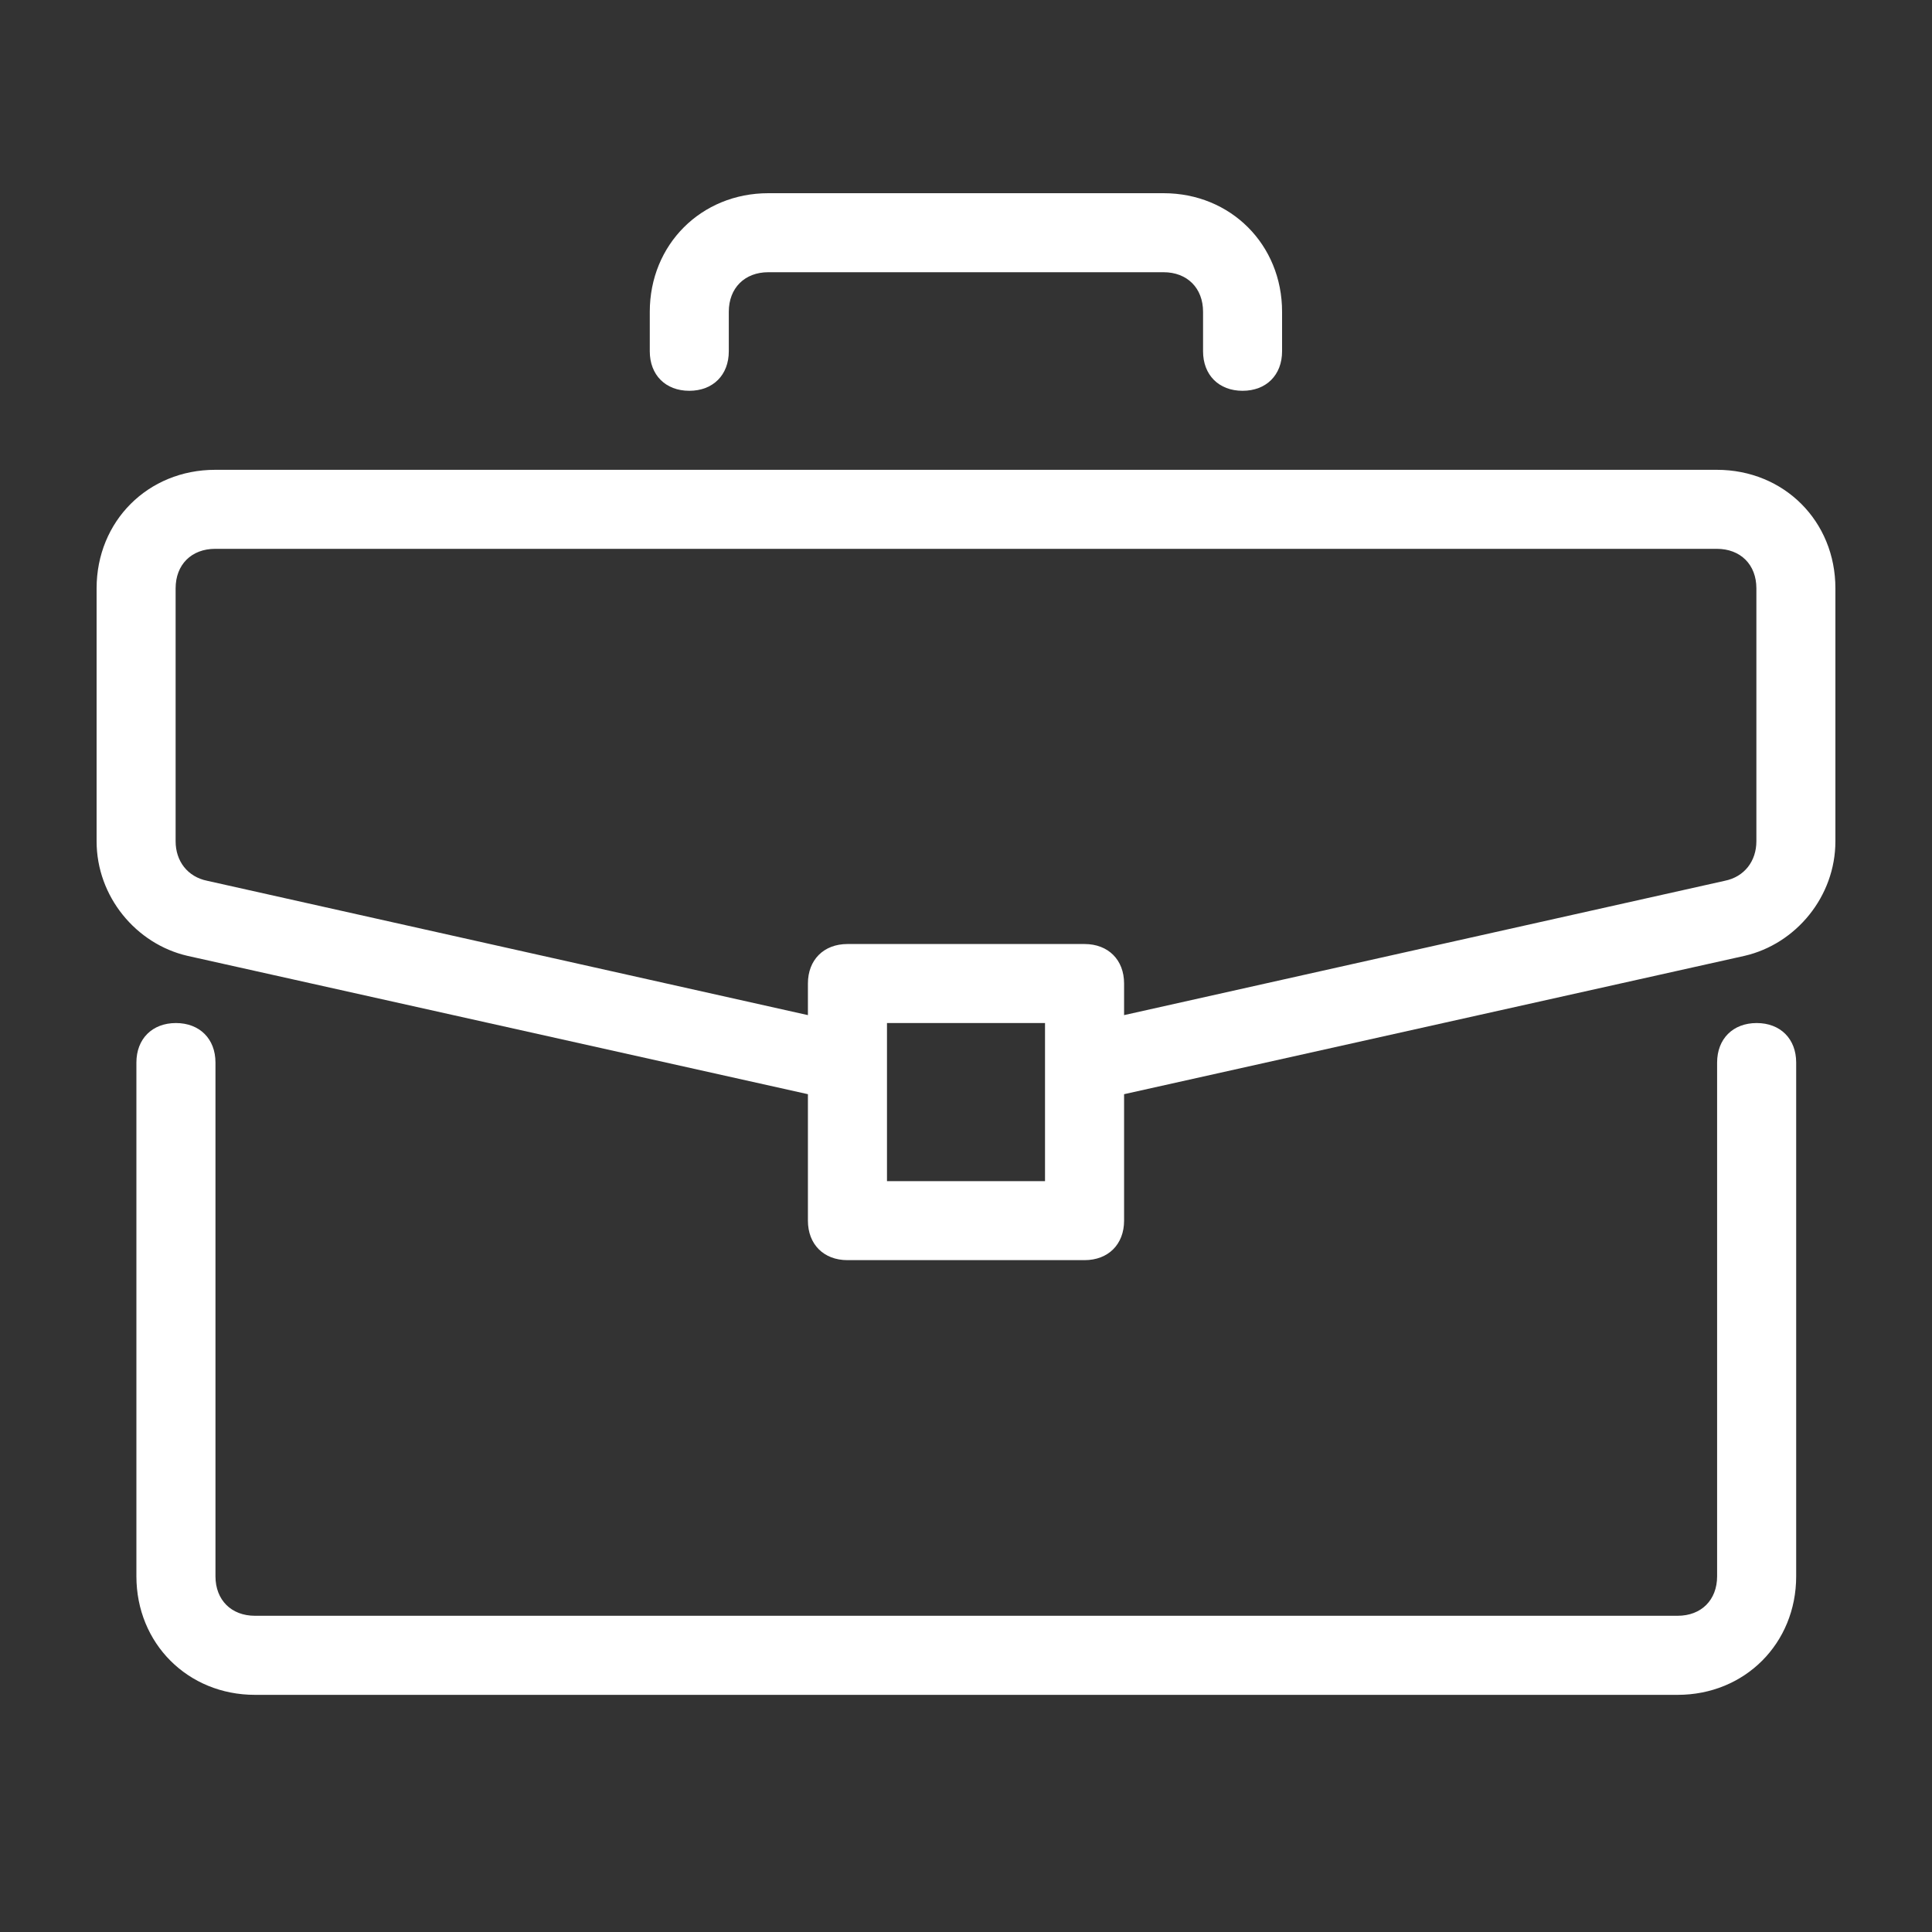 <?xml version="1.0" encoding="UTF-8"?> <svg xmlns="http://www.w3.org/2000/svg" width="40" height="40" viewBox="0 0 40 40" fill="none"><rect x="0" y="0" width="40" height="40" fill="#333333" stroke="none"/> <path d="M36.37 21.181C35.879 21.181 35.551 21.508 35.551 21.999V32.635C35.551 33.126 35.224 33.453 34.733 33.453H5.279C4.788 33.453 4.461 33.126 4.461 32.635V21.999C4.461 21.508 4.133 21.181 3.642 21.181C3.152 21.181 2.824 21.508 2.824 21.999V32.635C2.824 34.026 3.888 35.09 5.279 35.09H34.733C36.124 35.09 37.188 34.026 37.188 32.635V21.999C37.188 21.508 36.861 21.181 36.37 21.181Z" fill="white"></path> <path d="M35.545 9.727H4.455C3.064 9.727 2 10.79 2 12.181V17.418C2 18.563 2.818 19.545 3.882 19.79L16.727 22.654V25.272C16.727 25.763 17.055 26.09 17.546 26.09H22.454C22.945 26.09 23.273 25.763 23.273 25.272V22.654L36.118 19.79C37.182 19.545 38 18.563 38 17.417V12.181C38 10.79 36.936 9.727 35.545 9.727ZM21.636 24.454H18.364V21.181H21.636V24.454ZM36.364 17.417C36.364 17.826 36.118 18.154 35.709 18.236L23.273 21.017V20.363C23.273 19.872 22.945 19.545 22.454 19.545H17.546C17.055 19.545 16.727 19.872 16.727 20.363V21.017L4.291 18.236C3.882 18.154 3.636 17.827 3.636 17.418V12.181C3.636 11.69 3.964 11.363 4.455 11.363H35.545C36.036 11.363 36.364 11.69 36.364 12.181V17.417V17.417Z" fill="white"></path> <path d="M24.09 4H15.908C14.517 4 13.453 5.064 13.453 6.455V7.273C13.453 7.764 13.78 8.091 14.271 8.091C14.762 8.091 15.089 7.764 15.089 7.273V6.455C15.089 5.964 15.417 5.636 15.908 5.636H24.089C24.58 5.636 24.908 5.964 24.908 6.455V7.273C24.908 7.764 25.235 8.091 25.726 8.091C26.217 8.091 26.544 7.764 26.544 7.273V6.455C26.544 5.064 25.48 4 24.09 4Z" fill="white"></path> </svg> 